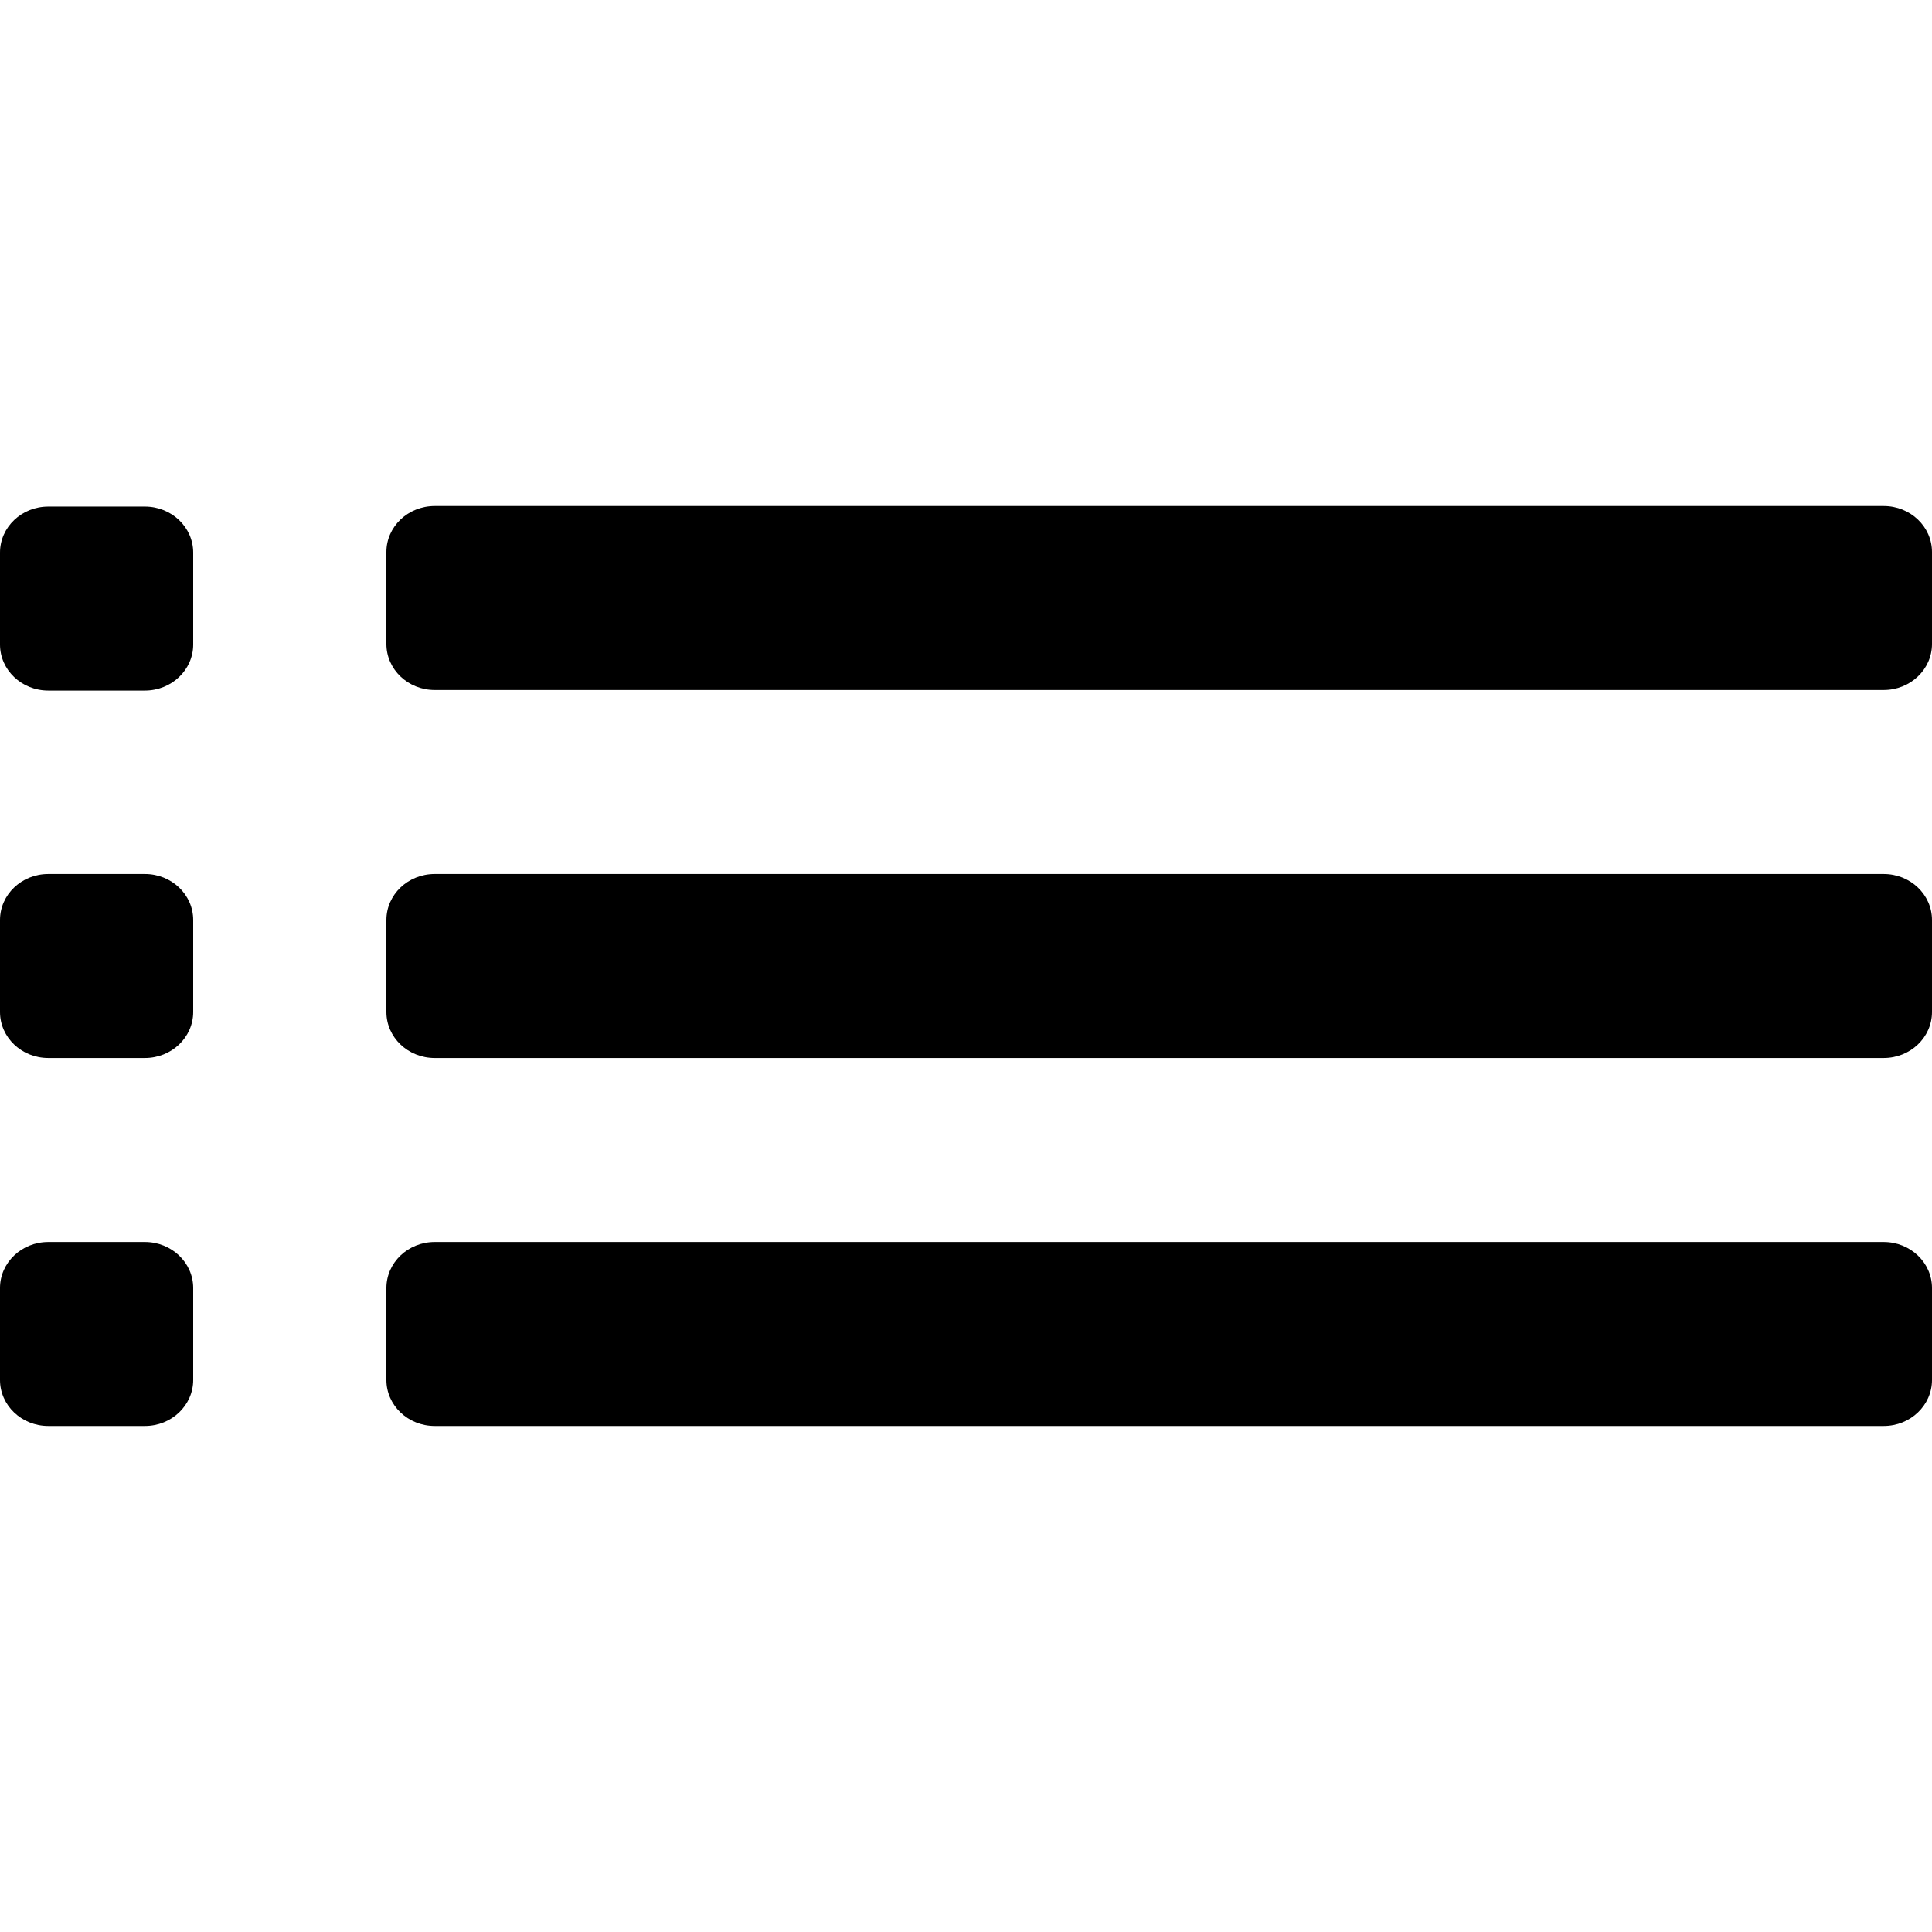 <?xml version="1.0" encoding="UTF-8" standalone="no"?>
<!-- Uploaded to: SVG Repo, www.svgrepo.com, Generator: SVG Repo Mixer Tools -->
<svg width="800px" height="800px" viewBox="0 -5.5 21 21" version="1.1" xmlns="http://www.w3.org/2000/svg" xmlns:xlink="http://www.w3.org/1999/xlink">
    
    <title>list [#1508]</title>
    <desc>Created with Sketch.</desc>
    <defs>

</defs>
    <g id="Page-1" stroke="none" stroke-width="1" fill="none" fill-rule="evenodd">
        <g id="Dribbble-Light-Preview" transform="translate(-139, -285)" fill="#000000">
            <g id="icons" transform="translate(56, 160)">
                <path d="M84.575,133 L83.525,133 C83.235,133 83,133.224 83,133.5 L83,134.5 C83,134.776 83.235,135 83.525,135 L84.575,135 C84.865,135 85.1,134.776 85.1,134.5 L85.1,133.5 C85.1,133.224 84.865,133 84.575,133 M84.575,125.006 L83.525,125.006 C83.235,125.006 83,125.23 83,125.506 L83,126.506 C83,126.782 83.235,127.006 83.525,127.006 L84.575,127.006 C84.865,127.006 85.1,126.782 85.1,126.506 L85.1,125.506 C85.1,125.23 84.865,125.006 84.575,125.006 M84.575,129 L83.525,129 C83.235,129 83,129.224 83,129.5 L83,130.5 C83,130.776 83.235,131 83.525,131 L84.575,131 C84.865,131 85.1,130.776 85.1,130.5 L85.1,129.5 C85.1,129.224 84.865,129 84.575,129 M103.475,133 L87.725,133 C87.435,133 87.2,133.224 87.2,133.5 L87.2,134.5 C87.2,134.776 87.435,135 87.725,135 L103.475,135 C103.765,135 104,134.776 104,134.5 L104,133.5 C104,133.224 103.765,133 103.475,133 M103.475,125 L87.725,125 C87.435,125 87.2,125.224 87.2,125.5 L87.2,126.5 C87.2,126.776 87.435,127 87.725,127 L103.475,127 C103.765,127 104,126.776 104,126.5 L104,125.5 C104,125.224 103.765,125 103.475,125 M104,129.5 L104,130.5 C104,130.776 103.765,131 103.475,131 L87.725,131 C87.435,131 87.2,130.776 87.2,130.5 L87.2,129.5 C87.2,129.224 87.435,129 87.725,129 L103.475,129 C103.765,129 104,129.224 104,129.5" id="list-[#1508]">

</path>
            </g>
        </g>
    </g>
</svg>